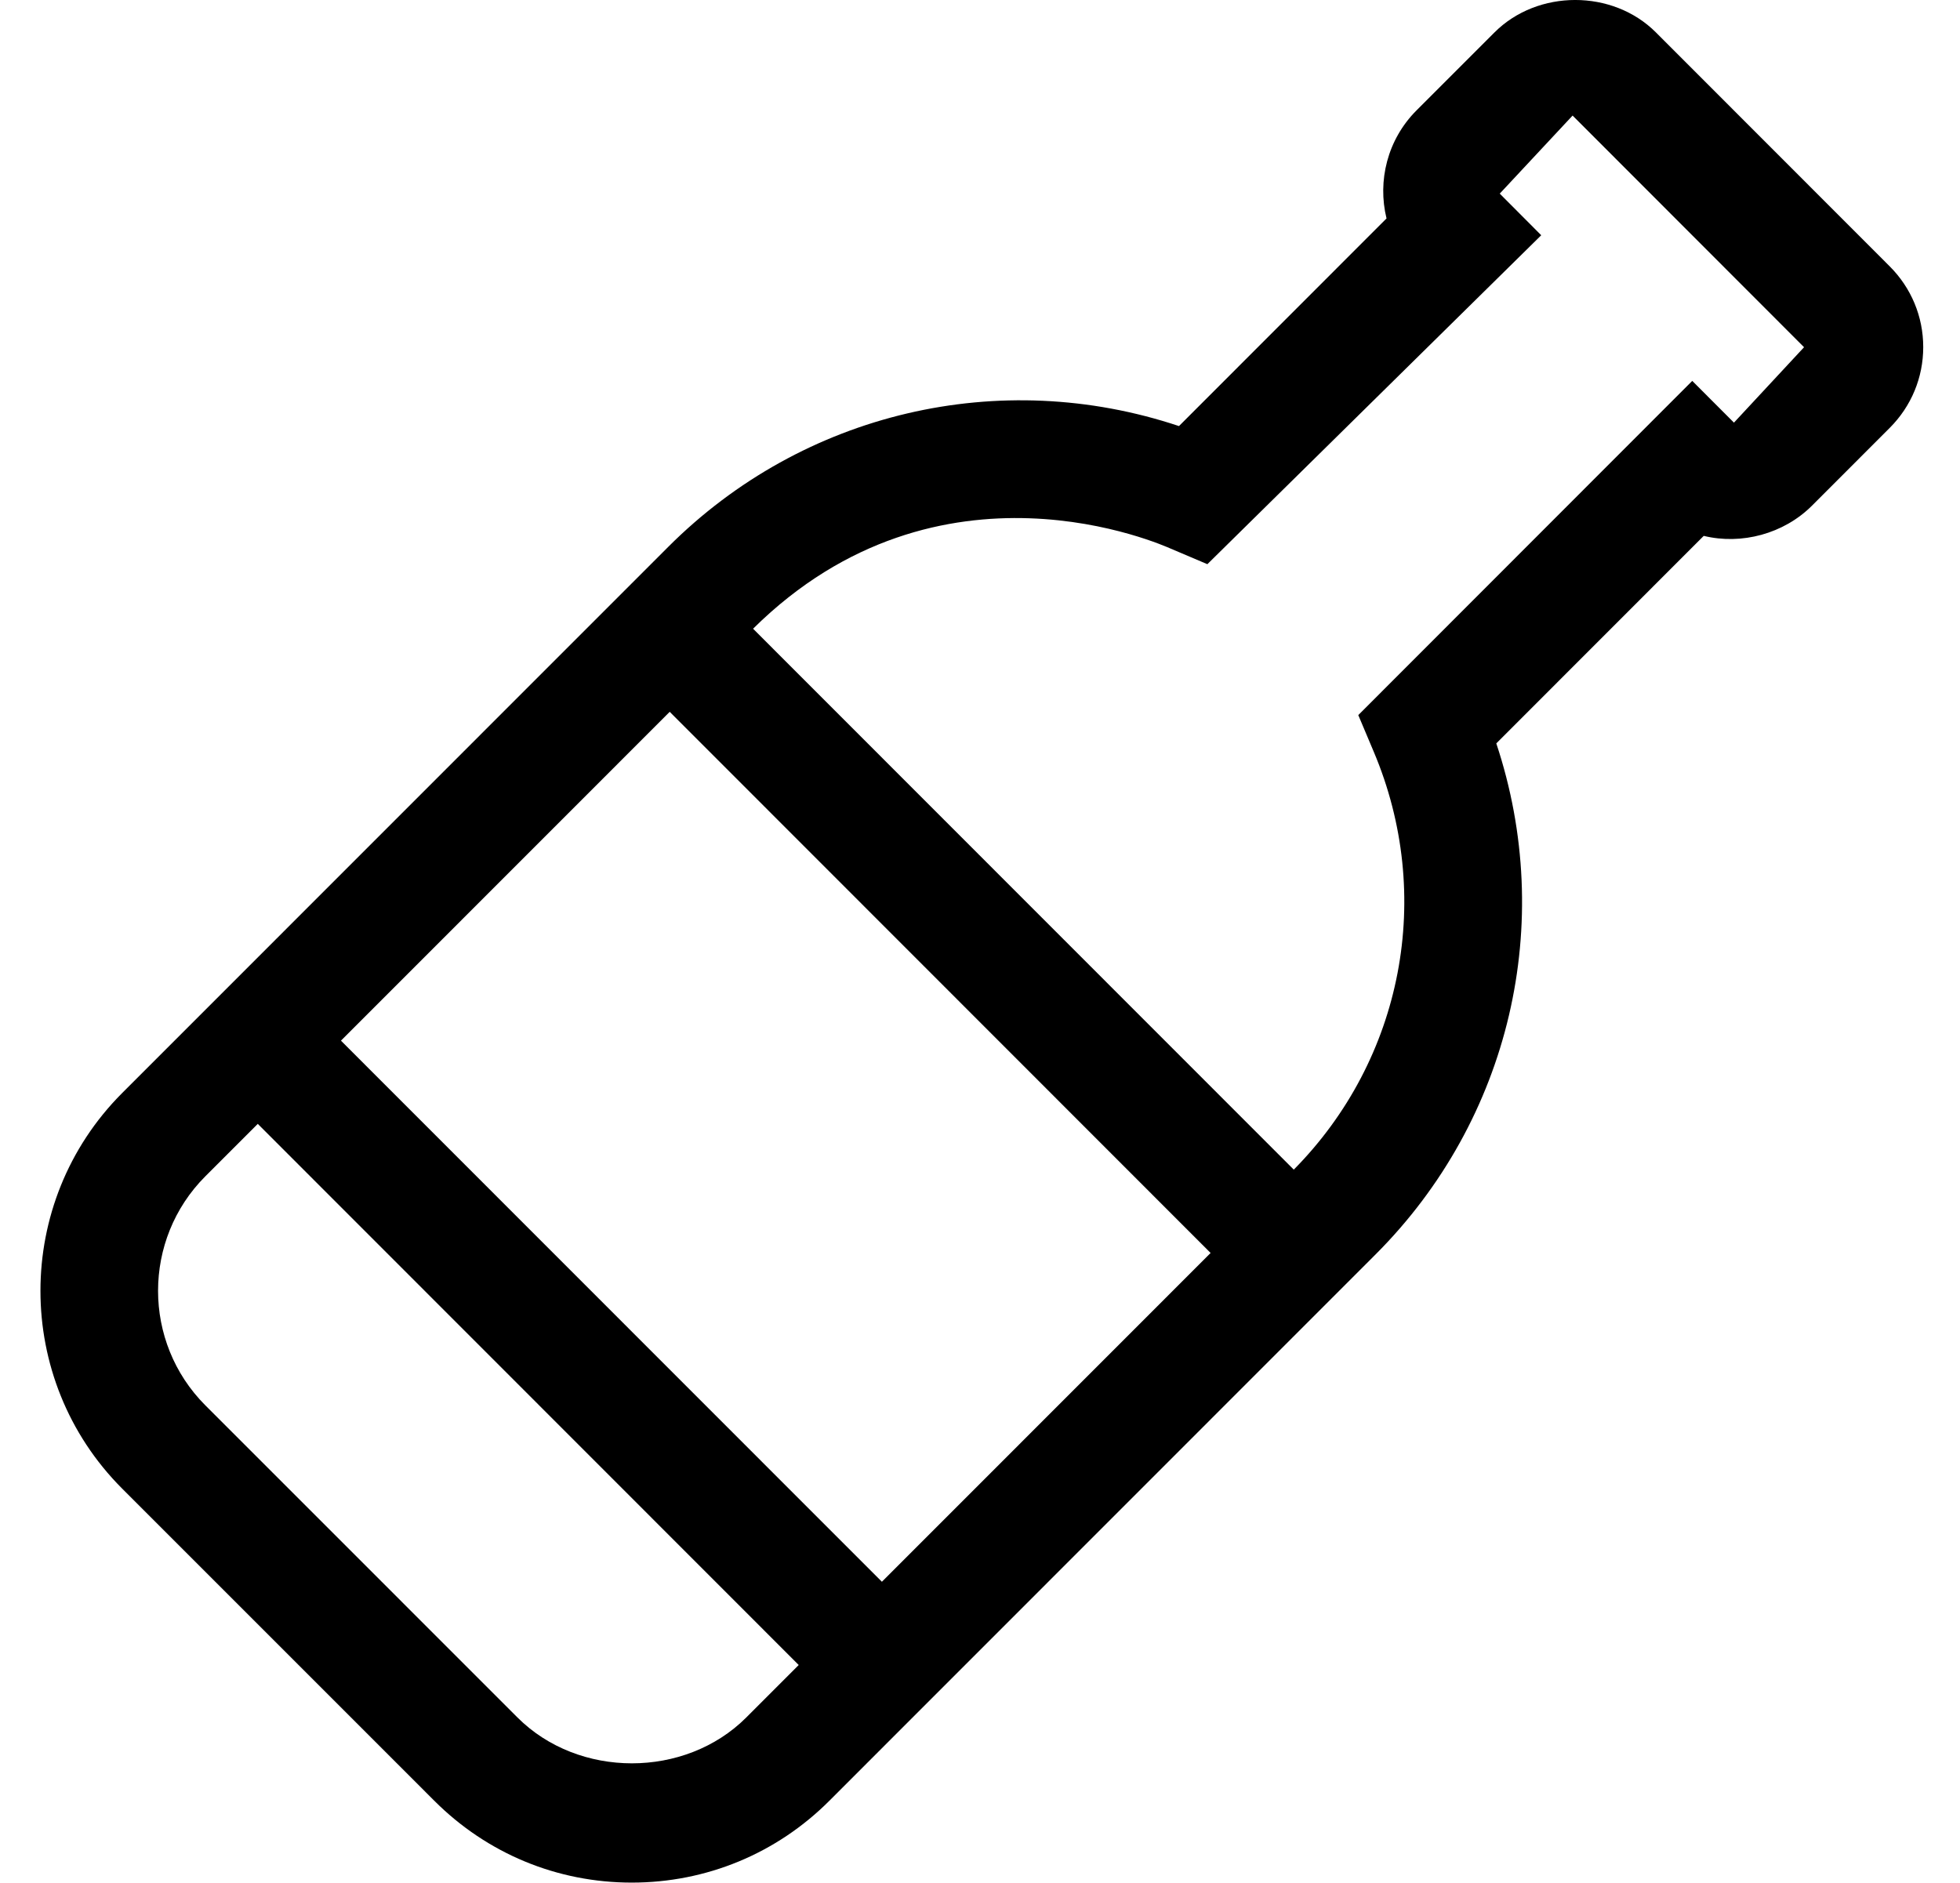 <?xml version="1.0" standalone="no"?>
<!DOCTYPE svg PUBLIC "-//W3C//DTD SVG 1.1//EN" "http://www.w3.org/Graphics/SVG/1.1/DTD/svg11.dtd" >
<svg xmlns="http://www.w3.org/2000/svg" xmlns:xlink="http://www.w3.org/1999/xlink" version="1.1" viewBox="-11 0 533 512">
   <path fill="currentColor"
d="M502.91 72.46c5.84 5.86 9.09 13.64 9.09 21.94c0 8.3 -3.25 16.09 -9.09 21.949l-21.19 21.2c-7.66 7.641 -19.13 10.69 -29.41 8.19l-56.409 56.44c16.22 48.75 3.869 102.261 -32.82 138.971l-148.521 148.569
c-14.35 14.37 -33.449 22.28 -53.76 22.28c-20.31 0 -39.37 -7.91 -53.72 -22.28l-84.88 -84.89c-29.601 -29.65 -29.601 -77.88 0 -107.54l148.52 -148.56c36.721 -36.73 90.231 -49.08 138.891 -32.851l56.44 -56.47
c-2.5 -10.19 0.22 -21.42 8.13 -29.36l21.25 -21.25c11.75 -11.729 32.12 -11.74 43.87 0.01zM318.21 340.76l-147.09 -147.17l-89.4 89.43l147.101 147.16zM129.71 467.08c16.63 16.64 45.6 16.64 62.23 0.01
l14.26 -14.27l-147.101 -147.17l-14.27 14.27c-17.13 17.17 -17.13 45.1 0 62.27zM460.53 114.94l19.06 -20.511l-62.94 -63l-19.811 21.23l11.28 11.32l-90.79 89.46l-9.91 -4.21
c-1.88 -0.79 -62.8 -28.53 -113.63 21.76l147.04 147.109c29.71 -30.04 38.28 -74.59 21.73 -113.689l-4.189 -9.93l90.82 -90.891z" />
</svg>
